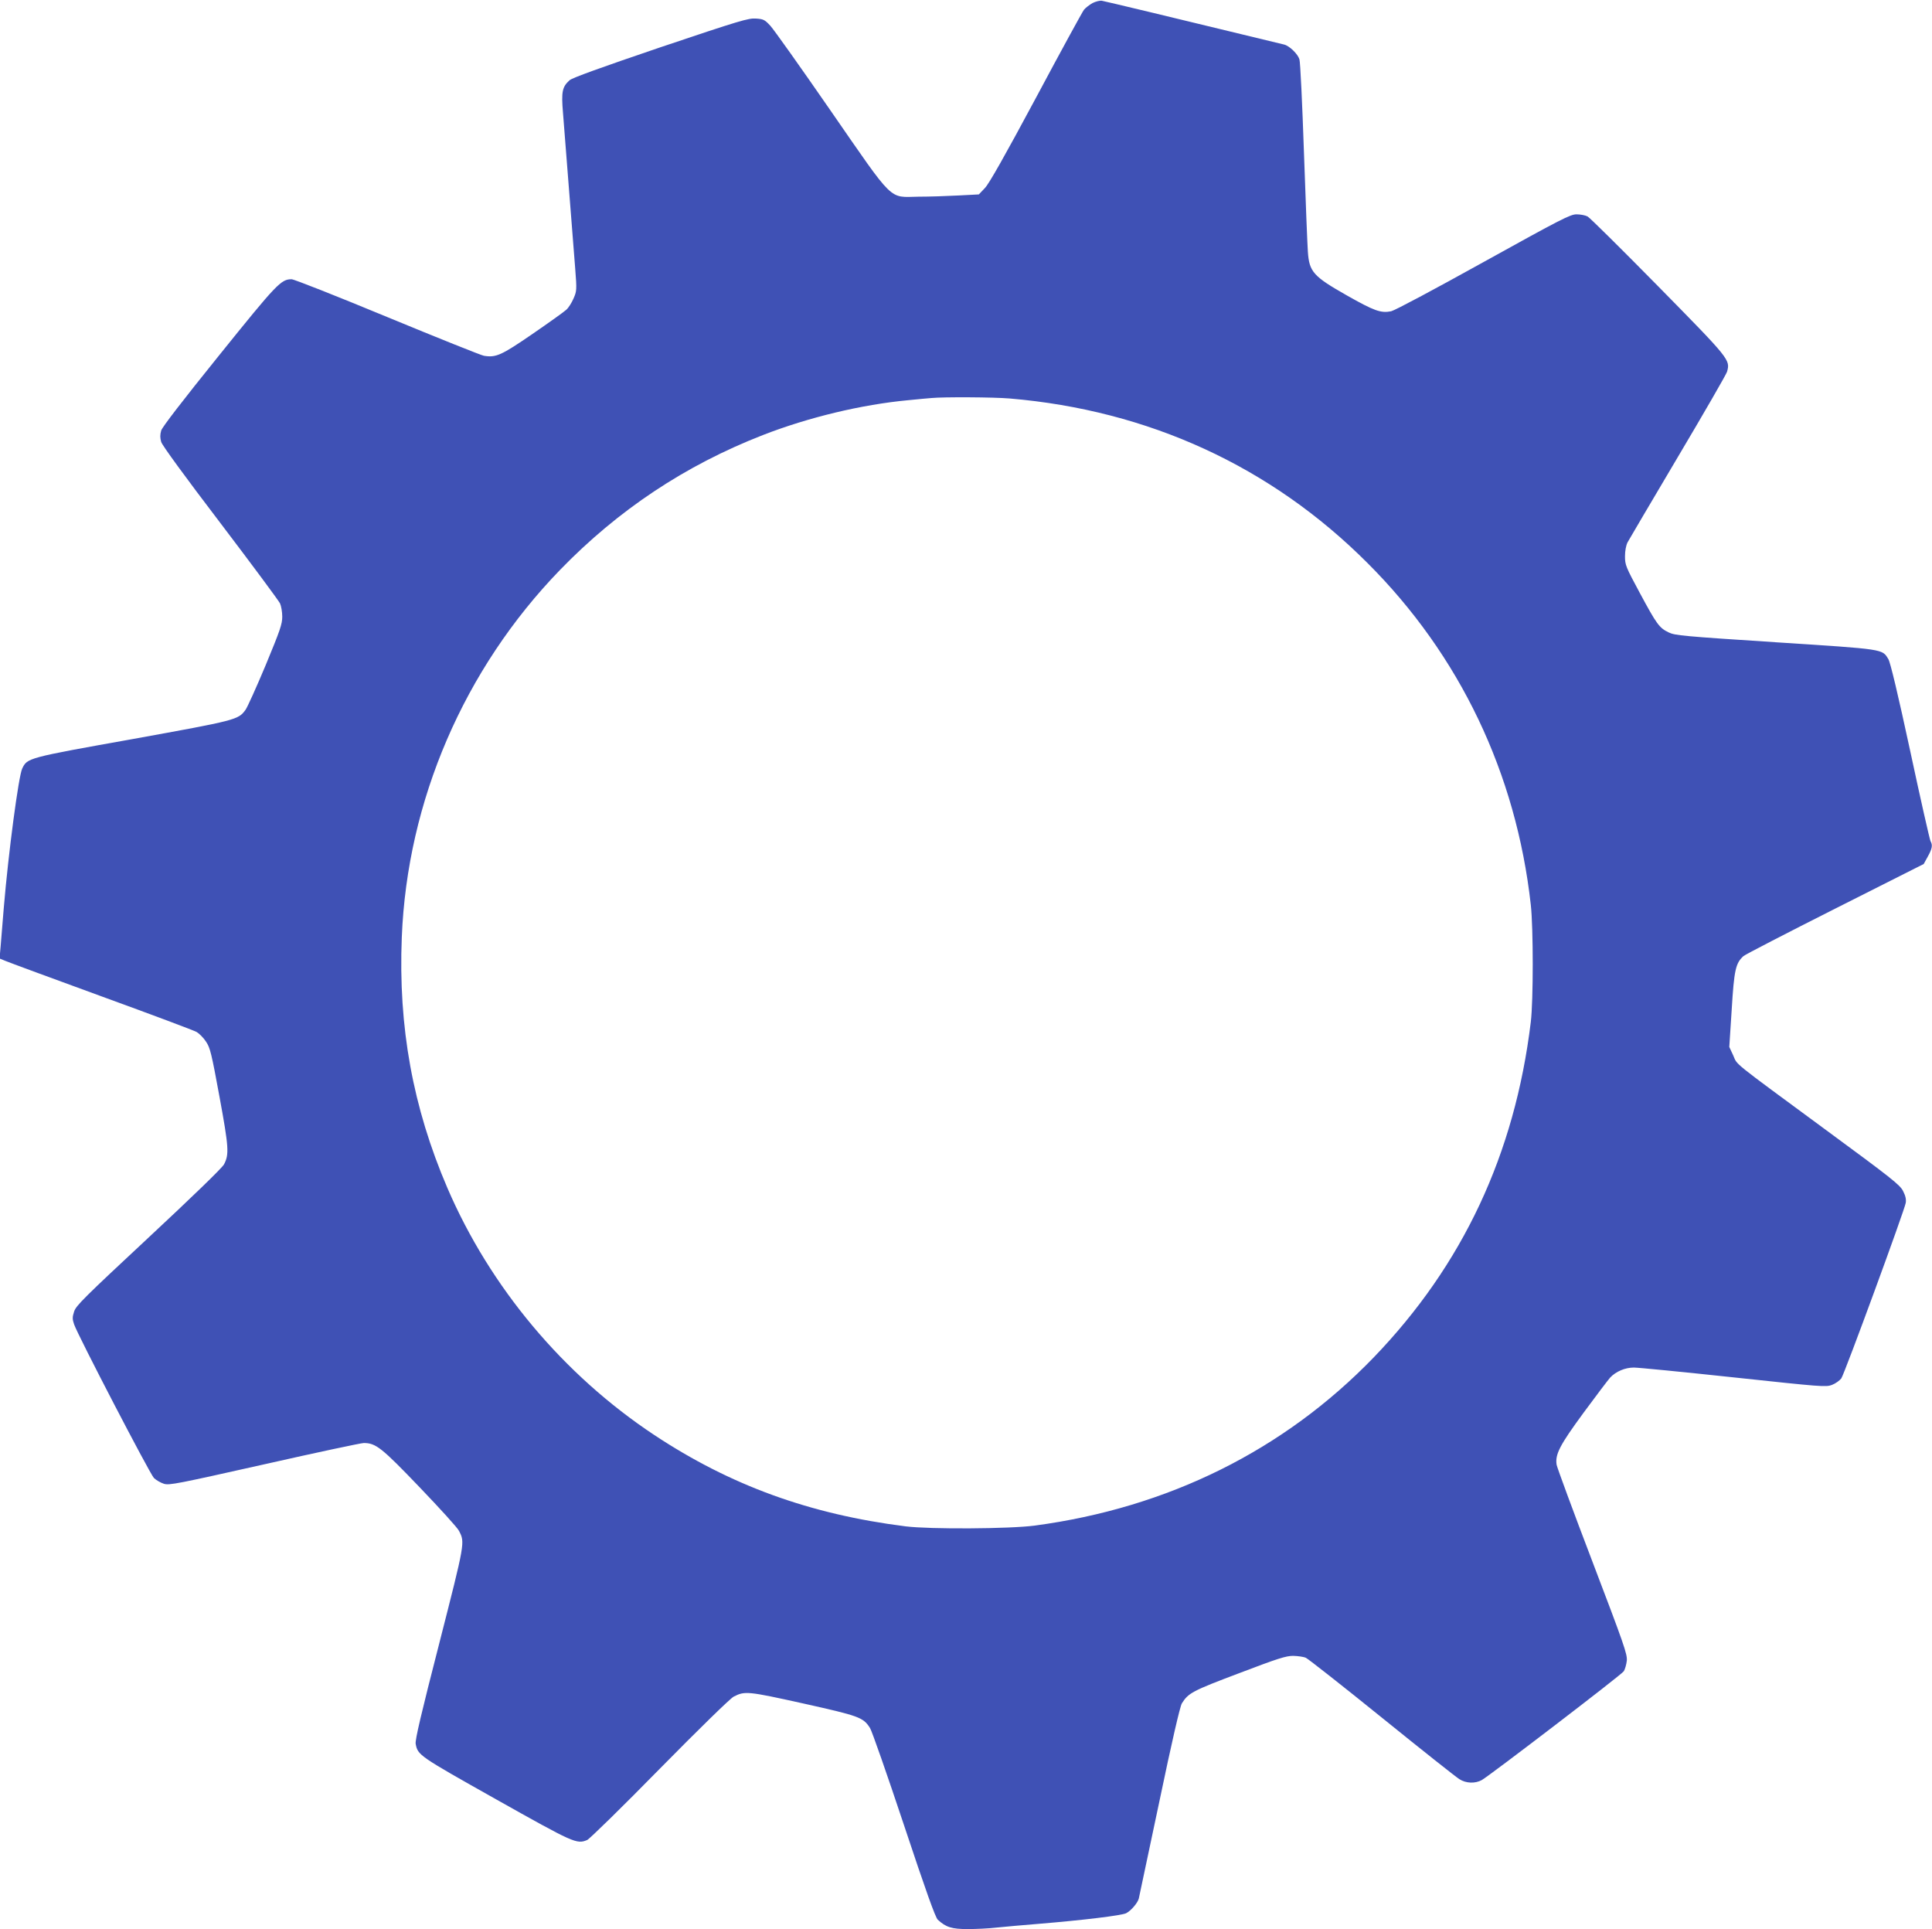 <?xml version="1.0" standalone="no"?>
<!DOCTYPE svg PUBLIC "-//W3C//DTD SVG 20010904//EN"
 "http://www.w3.org/TR/2001/REC-SVG-20010904/DTD/svg10.dtd">
<svg version="1.0" xmlns="http://www.w3.org/2000/svg"
 width="1280pt" height="1278pt" viewBox="0 0 1280 1278"
 preserveAspectRatio="xMidYMid meet">
<g transform="translate(0,1278) scale(0.1,-0.1)"
fill="#3f51b5" stroke="none">
<path d="M7239 12760 c-20 -11 -46 -31 -57 -44 -11 -14 -154 -276 -318 -583
-206 -384 -311 -570 -339 -599 l-40 -42 -135 -7 c-74 -4 -193 -8 -265 -8 -199
-3 -155 -47 -582 570 -197 285 -376 537 -399 562 -37 40 -46 45 -95 48 -49 4
-104 -12 -633 -190 -397 -135 -586 -203 -603 -219 -48 -44 -55 -75 -43 -216
18 -225 69 -883 81 -1033 11 -140 10 -148 -11 -196 -12 -28 -33 -62 -48 -75
-15 -14 -116 -86 -225 -161 -207 -142 -241 -157 -321 -144 -18 3 -305 118
-639 256 -333 138 -619 251 -635 251 -70 0 -97 -28 -481 -505 -242 -300 -375
-473 -383 -497 -8 -29 -8 -48 0 -76 7 -23 155 -226 392 -537 209 -275 386
-514 395 -532 8 -17 15 -57 15 -88 0 -50 -14 -90 -110 -322 -61 -146 -121
-278 -133 -295 -49 -67 -57 -69 -747 -194 -700 -125 -699 -125 -733 -196 -24
-51 -91 -554 -122 -923 -8 -99 -18 -215 -21 -257 l-7 -78 39 -16 c21 -9 308
-115 637 -235 330 -120 613 -226 630 -236 18 -11 46 -39 62 -64 27 -40 36 -75
89 -364 62 -337 65 -383 30 -449 -12 -23 -206 -211 -499 -484 -426 -397 -482
-452 -494 -491 -12 -37 -12 -50 0 -85 24 -71 501 -989 529 -1018 15 -14 44
-31 66 -38 36 -11 89 0 665 129 345 78 641 141 659 141 80 0 118 -30 371 -294
132 -138 250 -267 260 -288 40 -78 41 -72 -131 -746 -119 -463 -161 -641 -156
-665 14 -75 20 -79 532 -367 516 -290 535 -299 604 -270 16 7 233 219 481 472
262 266 468 467 490 478 74 38 93 36 459 -45 372 -83 399 -92 444 -163 13 -20
114 -310 225 -643 146 -439 208 -612 224 -627 54 -50 93 -62 198 -62 55 0 142
4 192 10 51 5 178 17 282 25 291 24 546 55 576 70 33 17 77 69 84 98 3 12 64
301 136 642 83 398 137 630 149 650 43 69 69 83 379 200 260 99 311 115 359
115 32 -1 69 -6 84 -13 15 -7 242 -185 504 -397 262 -212 493 -395 513 -407
44 -28 104 -30 148 -6 57 33 925 697 941 721 8 13 17 44 20 70 4 43 -18 106
-228 657 -128 335 -234 623 -237 641 -11 69 21 130 178 344 83 113 163 218
177 234 38 40 98 66 157 66 28 0 325 -29 660 -65 588 -63 612 -65 652 -50 24
9 51 29 62 43 22 32 419 1114 427 1163 4 24 -2 48 -18 79 -20 40 -78 86 -508
402 -641 472 -587 429 -617 496 l-26 56 16 248 c16 263 26 307 78 354 11 10
284 151 607 314 l587 296 27 49 c30 54 33 76 18 103 -5 9 -66 277 -134 595
-82 380 -132 589 -145 610 -42 68 -18 65 -746 112 -613 40 -668 45 -709 65
-63 30 -80 54 -192 262 -93 173 -98 185 -98 243 0 36 7 72 17 92 9 17 159 271
333 565 174 293 321 548 326 565 22 79 21 81 -455 565 -243 247 -454 456 -469
464 -15 8 -48 14 -73 14 -41 0 -100 -30 -616 -316 -335 -186 -587 -320 -612
-326 -68 -14 -112 2 -294 105 -222 126 -249 156 -258 289 -3 40 -15 336 -26
658 -11 322 -24 599 -30 617 -11 36 -67 90 -102 98 -716 174 -1188 287 -1207
290 -14 2 -41 -5 -61 -15z m-549 -2620 c920 -78 1731 -450 2370 -1090 612
-611 985 -1393 1082 -2265 17 -154 17 -634 0 -775 -106 -876 -451 -1611 -1042
-2224 -594 -614 -1361 -995 -2245 -1113 -166 -22 -694 -25 -855 -5 -635 80
-1160 271 -1665 605 -602 399 -1088 979 -1371 1637 -229 533 -326 1067 -302
1661 36 903 412 1776 1048 2433 385 397 829 693 1345 894 301 117 653 202 965
231 63 6 131 13 150 14 81 8 414 6 520 -3z"/>
</g>
</svg>
